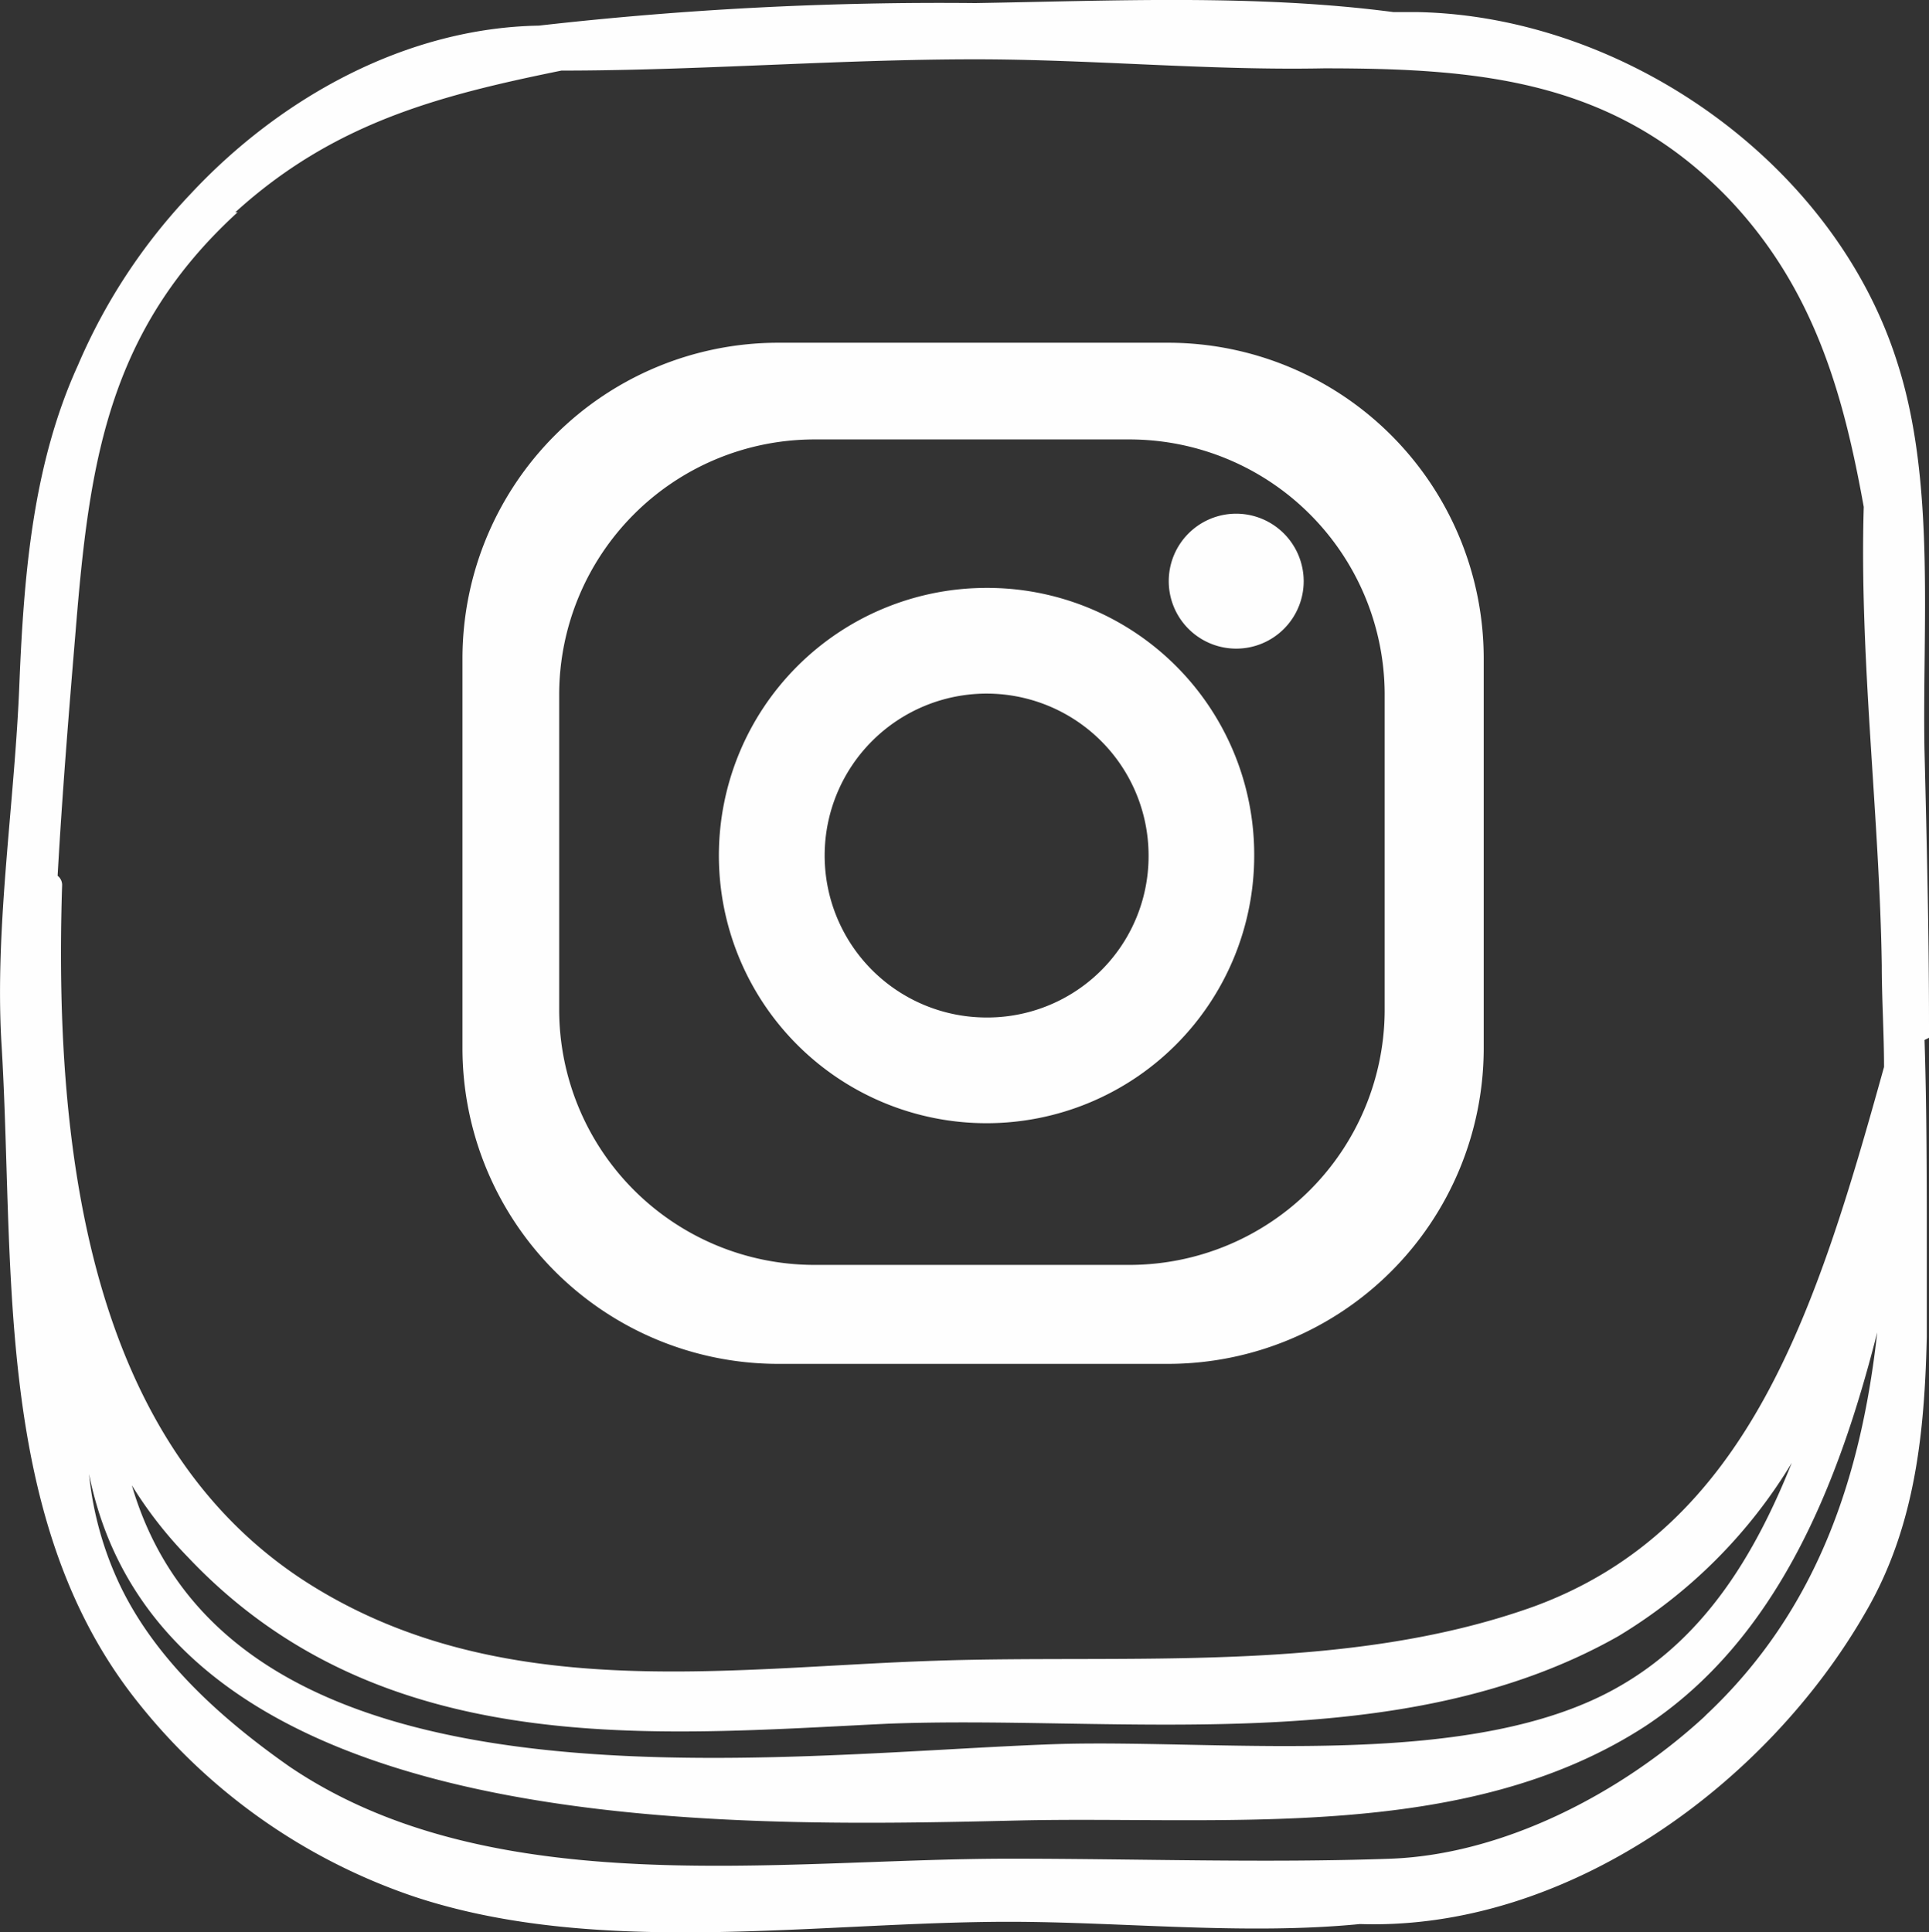 <svg id="Group_5" data-name="Group 5" xmlns="http://www.w3.org/2000/svg" width="85.566" height="85.714" viewBox="0 0 85.566 85.714">
  <rect x="0" y="0" width="85.566" height="85.714" fill="#333333" stroke="none"/>
  <g id="Group_4" data-name="Group 4" transform="translate(20.514 15.204)">
    <path id="Path_48" data-name="Path 48" d="M58.829,1.52H41.468A14.009,14.009,0,0,0,27.5,15.488v17.36A14.009,14.009,0,0,0,41.468,46.817h17.36A14.009,14.009,0,0,0,72.8,32.849V15.488A14.009,14.009,0,0,0,58.829,1.52Zm9.578,29.632h0A11.327,11.327,0,0,1,57.132,42.427H43.065A11.327,11.327,0,0,1,31.79,31.152V17.085A11.327,11.327,0,0,1,43.065,5.81H57.132A11.327,11.327,0,0,1,68.407,17.085Z" transform="translate(-27.5 -1.52)" fill="#fefefe" fill-rule="evenodd"/>
    <path id="Path_49" data-name="Path 49" d="M40.513,2.61A11.873,11.873,0,1,0,52.386,14.483,11.838,11.838,0,0,0,40.513,2.61Zm0,19.057h0A7.184,7.184,0,1,1,47.7,14.483,7.154,7.154,0,0,1,40.513,21.667Z" transform="translate(-17.266 8.265)" fill="#fefefe" fill-rule="evenodd"/>
    <path id="Path_50" data-name="Path 50" d="M33.633,2.28a2.993,2.993,0,1,0,2.993,2.993A3,3,0,0,0,33.633,2.28Z" transform="translate(0.689 5.303)" fill="#fefefe" fill-rule="evenodd"/>
  </g>
  <path id="Path_51" data-name="Path 51" d="M111.01,46.03v-.6c0-4.091-.1-8.082-.2-12.172-.1-5.487.5-11.873-1.2-17.161C106.819,7.218,97.54.733,88.361.533h-1.1c-6.086-.8-12.472-.5-18.558-.4a157.233,157.233,0,0,0-19.356,1c-5.887.1-11.474,3.193-15.465,7.483A25.649,25.649,0,0,0,28.9,16.2c-2,4.39-2.395,9.279-2.594,14.068-.2,5.288-1.1,10.775-.8,15.964.6,9.678-.4,20.852,5.787,28.934a26.461,26.461,0,0,0,12.571,8.98c8.181,2.694,17.859,1.1,26.34,1.1,4.989,0,10.476.6,15.565.1,9.179.3,18.059-6.186,22.449-13.868,2.2-3.791,2.594-7.982,2.694-12.172V55.508c0-3.093,0-6.286-.1-9.379ZM35.881,9.413h0c4.39-3.991,9.079-5.188,14.467-6.286,6.086,0,12.272-.5,18.358-.5,5.188,0,10.277.5,15.465.4,6.884,0,12.871.5,17.959,5.787,3.791,3.991,5.088,8.68,5.986,13.669-.2,6.685.7,13.669.8,20.354,0,1.5.1,2.993.1,4.49C106.021,58.1,103.028,67.78,93.45,71.272c-8.381,2.993-17.959,2.1-26.54,2.395-9.279.3-19.456,2-28.036-3.592C29.6,63.989,27.8,51.517,28.2,39.245a.518.518,0,0,0-.2-.4c.2-3.592.5-7.283.8-10.875.6-7.383,1.4-13.27,7.184-18.558Zm69.043,55.474h0c-1.6,3.991-3.791,7.682-7.583,9.877-6.485,3.791-17.46,2.395-24.843,2.594-12.571.4-36.716,3.891-41.206-11.474a18.454,18.454,0,0,0,2.494,3.193c8.58,9.079,20.653,7.882,31.029,7.383,10.277-.4,22.748,1.6,32.426-3.891a22.614,22.614,0,0,0,7.683-7.682Zm-3.891,11.274h0c-3.692,3.392-8.88,6.086-13.868,6.286-5.587.2-11.274,0-16.961,0-10.177,0-22.948,2-31.927-4.091-2.993-2.1-5.887-4.689-7.483-7.982a14.938,14.938,0,0,1-1.4-4.989C32.688,81.748,57.731,81.05,70.7,80.751c9.079-.2,19.755,1,27.737-4.19,5.887-3.891,8.58-10.775,10.277-17.46-.7,6.286-2.594,12.272-7.583,16.961Z" transform="translate(-25.444 0.004)" fill="#fefefe" fill-rule="evenodd"/>
</svg>
